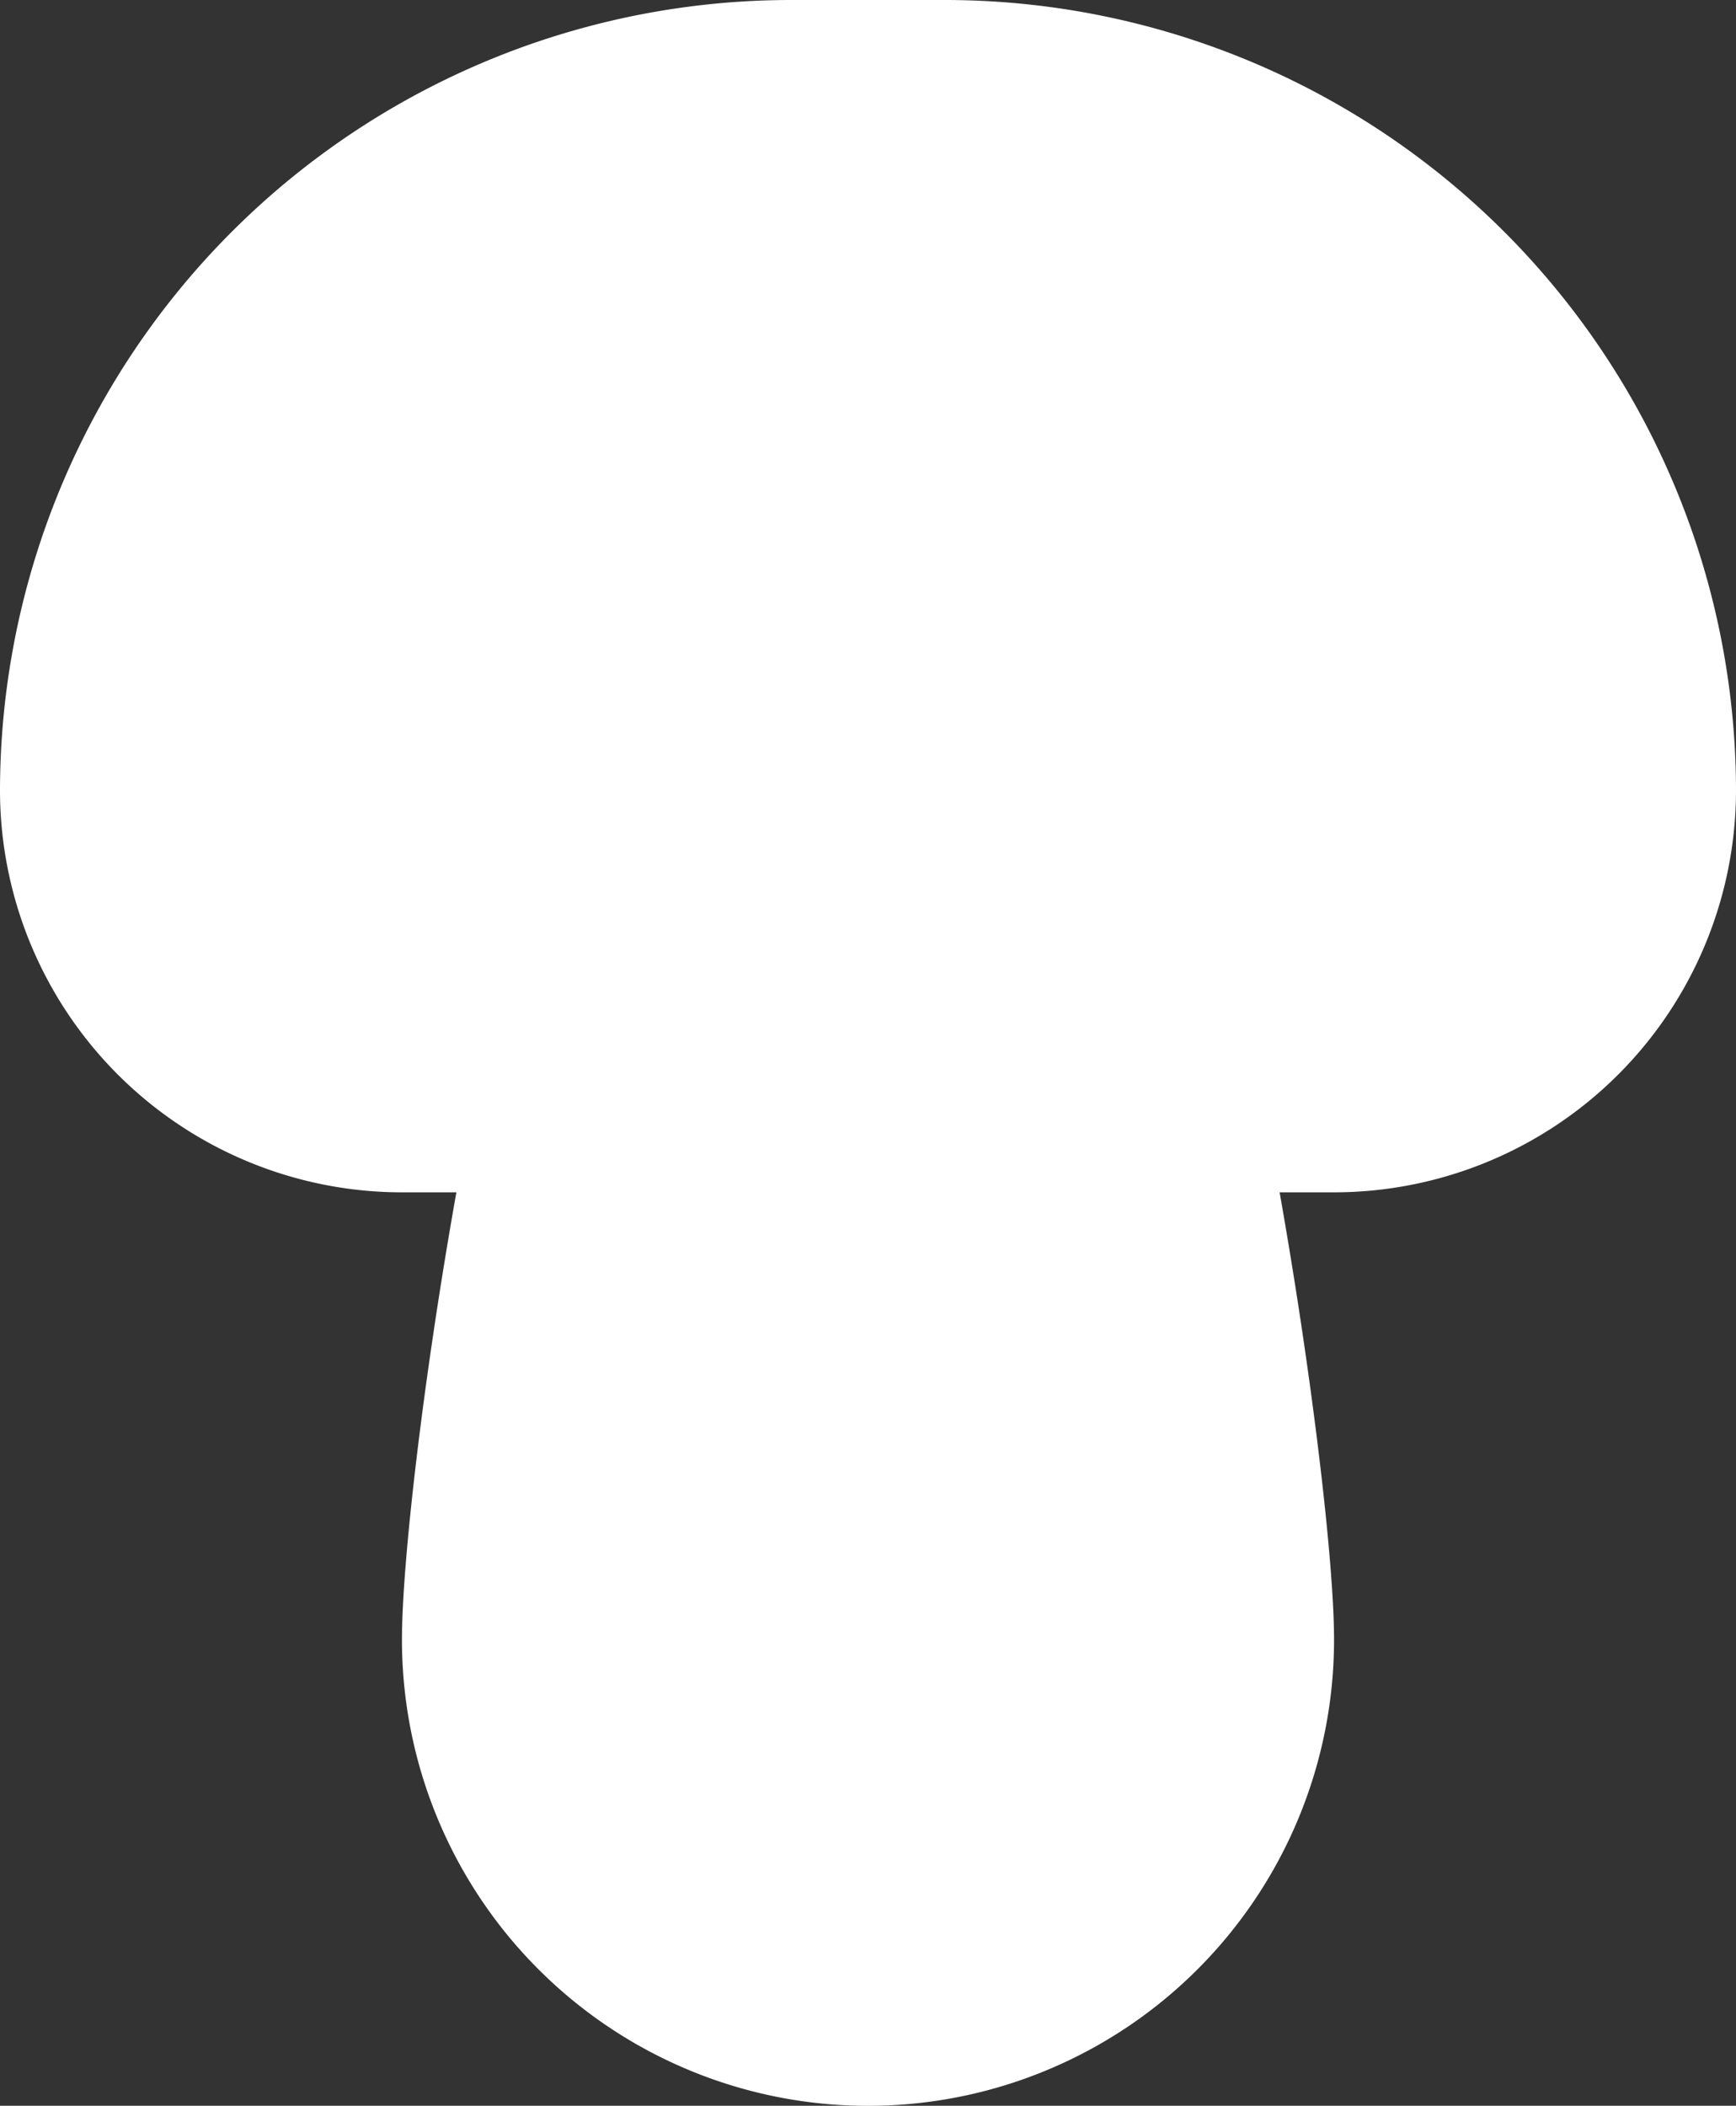 <?xml version="1.0" encoding="UTF-8"?> <svg xmlns="http://www.w3.org/2000/svg" viewBox="0 0 208.26 252.55"><rect x="0" y="0" width="208.26" height="252.55" fill="#333333" stroke="none"/> <defs> <style>.cls-1{fill:#fff;}</style> </defs> <title>Ресурс 1</title> <g id="Слой_2" data-name="Слой 2"> <g id="Capa_1" data-name="Capa 1"> <path class="cls-1" d="M113.45,0H94.81A94.92,94.92,0,0,0,0,94.81,48.24,48.24,0,0,0,48.19,143h6.56c-4,22.46-6.53,44.44-6.53,53.65a55.91,55.91,0,1,0,111.82,0c0-9.22-2.56-31.2-6.53-53.65h6.56a48.24,48.24,0,0,0,48.19-48.18A94.92,94.92,0,0,0,113.45,0Z"></path> </g> </g> </svg> 